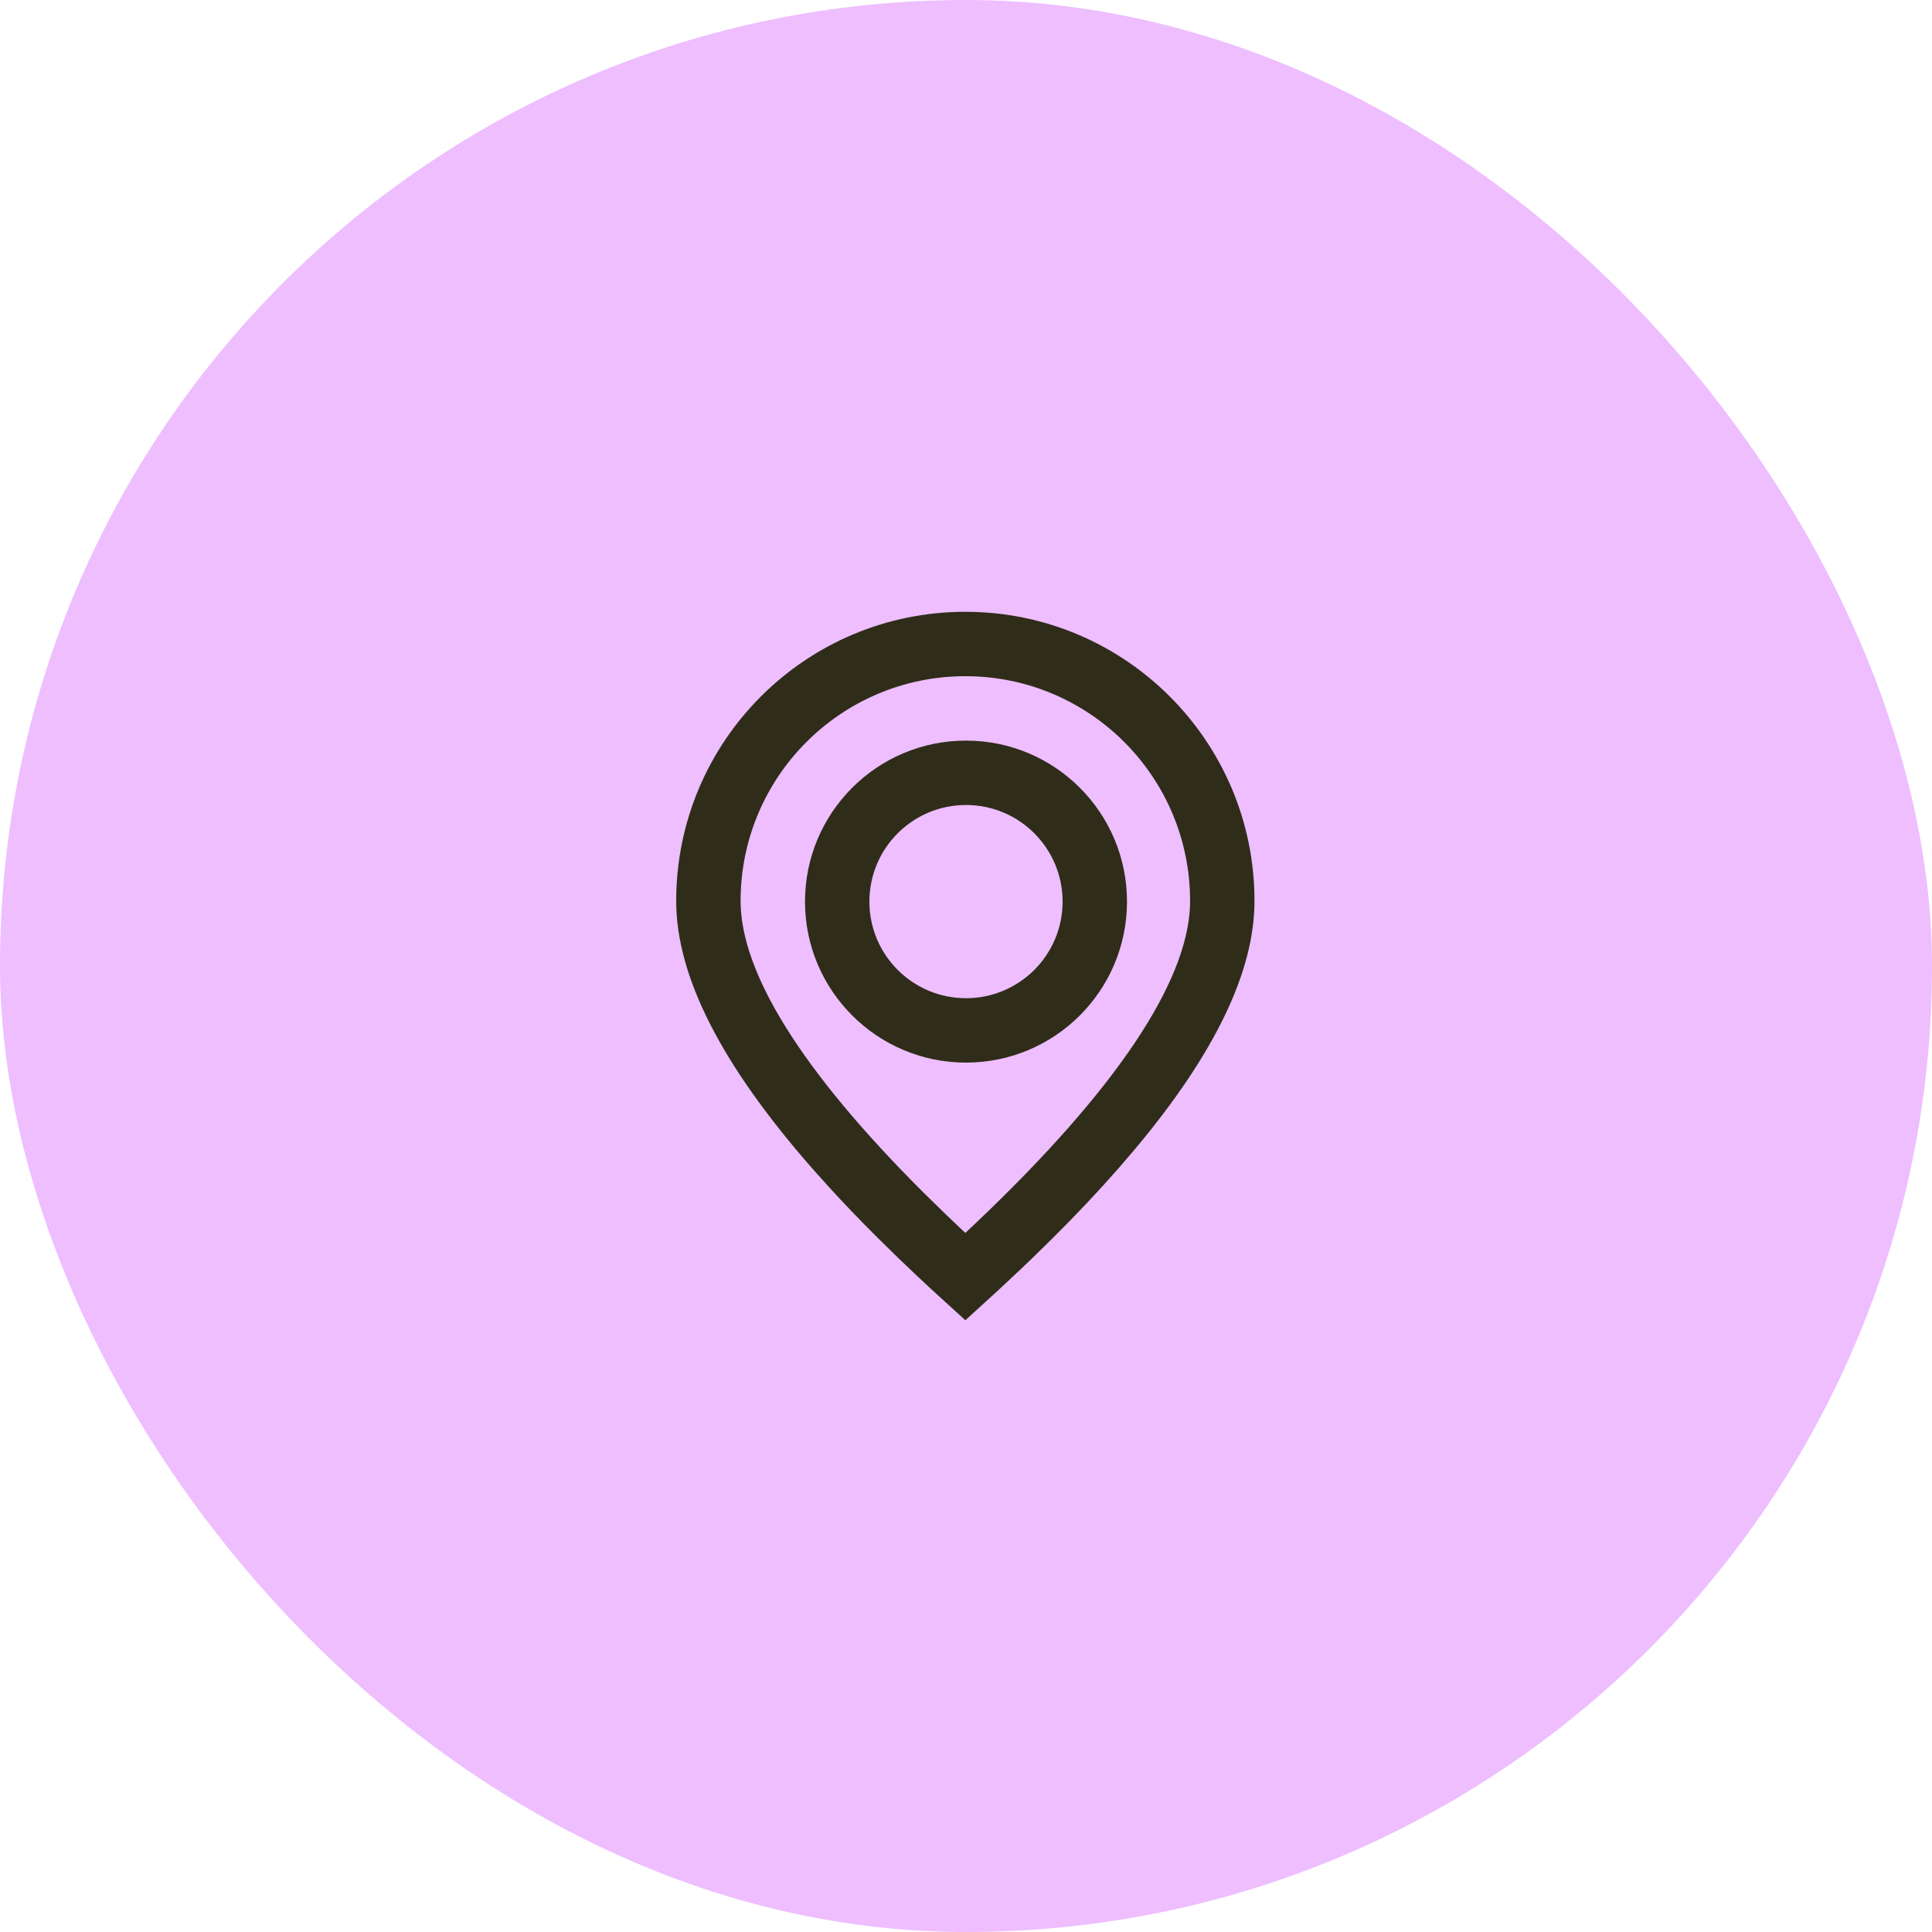 <?xml version="1.0" encoding="UTF-8"?> <svg xmlns="http://www.w3.org/2000/svg" width="60" height="60" viewBox="0 0 60 60" fill="none"><rect width="60" height="60" rx="30" fill="#EEBEFF"></rect><path fill-rule="evenodd" clip-rule="evenodd" d="M30 23C32.761 23 35 25.239 35 28C35 30.761 32.761 33 30 33C27.239 33 25 30.761 25 28C25 25.239 27.239 23 30 23ZM27 28C27 26.343 28.343 25 30 25C31.657 25 33 26.343 33 28C33 29.657 31.657 31 30 31C28.343 31 27 29.657 27 28Z" fill="#2F2D1A"></path><path fill-rule="evenodd" clip-rule="evenodd" d="M21 27.98C21 23.02 25.02 19 29.98 19C34.939 19 38.959 23.02 38.959 27.98C38.959 30.184 37.718 32.734 35.257 35.676L34.748 36.27C34.136 36.969 33.458 37.689 32.713 38.431L32.059 39.073C31.947 39.181 31.834 39.289 31.719 39.398L31.016 40.056L29.98 41.002L28.943 40.056C28.584 39.724 28.236 39.397 27.901 39.073L27.246 38.431C26.714 37.901 26.216 37.382 25.752 36.874L25.211 36.27C22.412 33.076 21 30.331 21 27.98ZM36.959 27.98C36.959 24.125 33.834 21 29.98 21C26.125 21 23 24.125 23 27.98C23 30.193 24.875 33.242 28.671 37.027L29.304 37.647C29.52 37.856 29.742 38.067 29.97 38.28L29.979 38.289L30.335 37.954C34.662 33.841 36.851 30.536 36.956 28.157L36.959 27.98Z" fill="#2F2D1A"></path></svg> 
